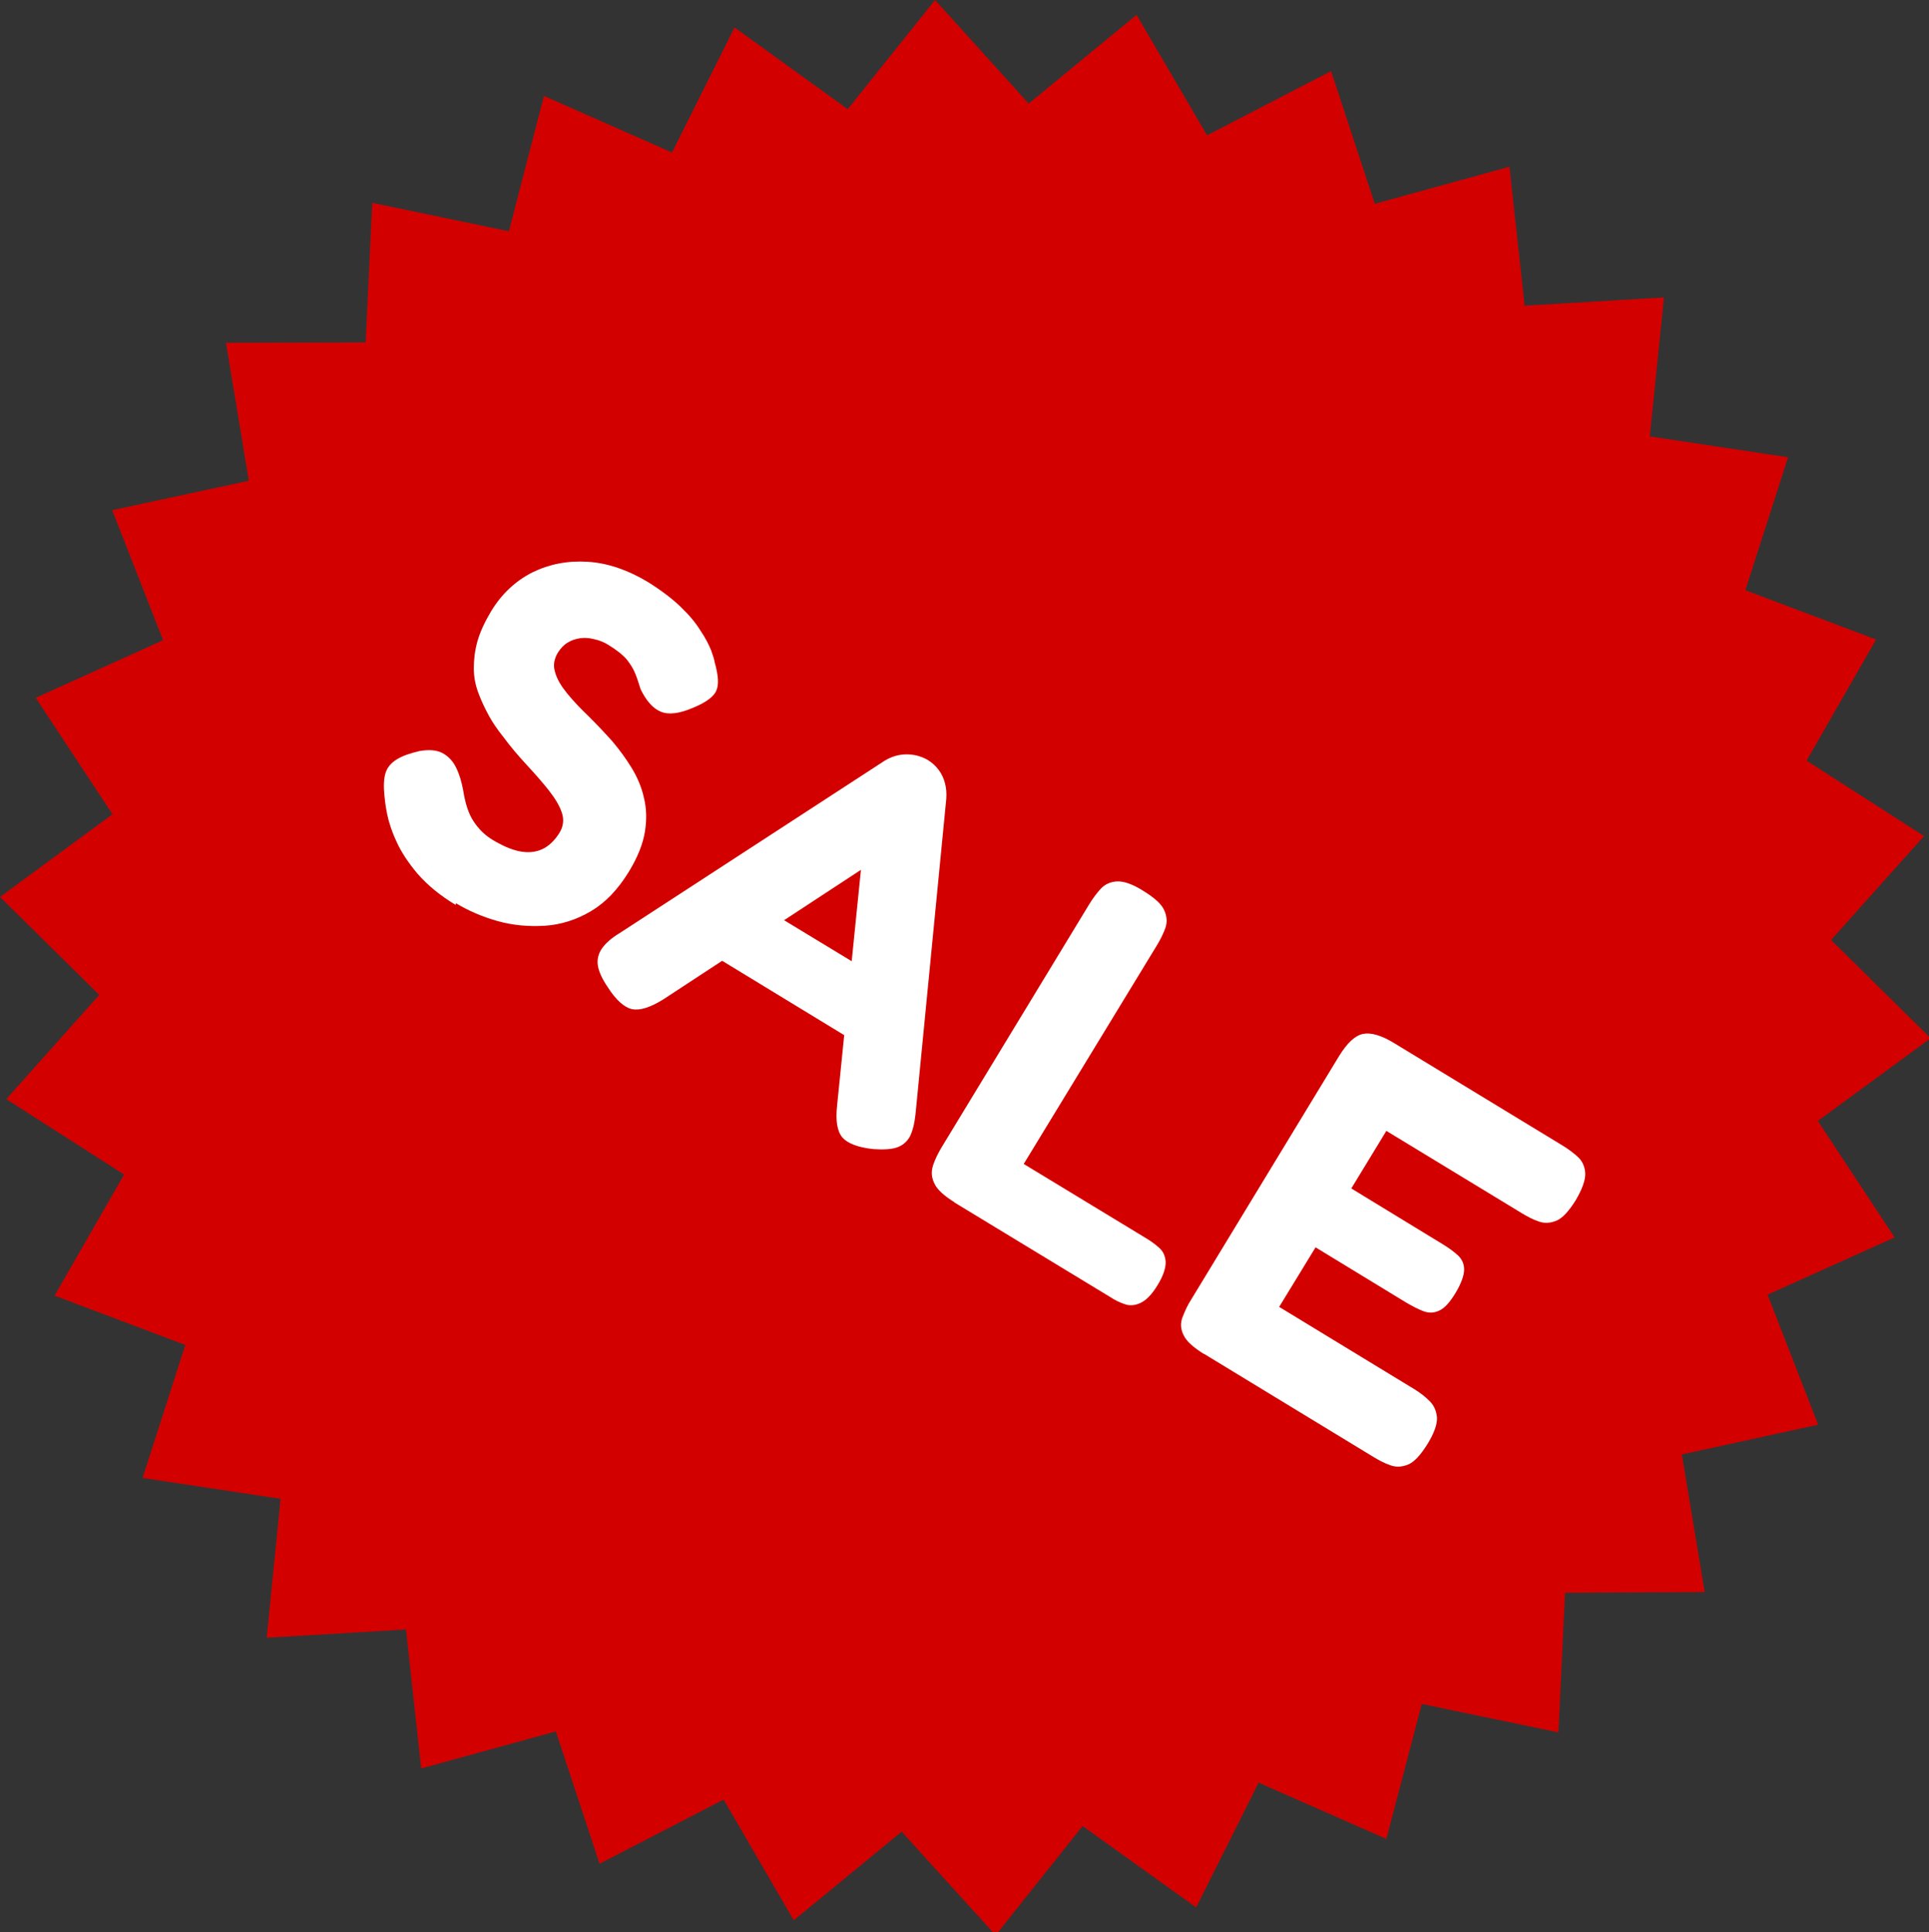 <?xml version="1.0" encoding="UTF-8"?>
<svg id="Layer_1" xmlns="http://www.w3.org/2000/svg" version="1.1" viewBox="0 0 583 584">
  <rect x="0" y="0" width="583" height="584" fill="#333333" stroke="none"/>
  <!-- Generator: Adobe Illustrator 29.6.1, SVG Export Plug-In . SVG Version: 2.1.1 Build 9)  -->
  <defs>
    <style>
      .st0 {
        fill: #fff;
      }

      .st1 {
        fill: #d30000;
      }

      .st2 {
        isolation: isolate;
      }
    </style>
  </defs>
  <polygon class="st1" points="549.4 338.8 583.5 313.8 553.4 284.1 581.5 252.7 546 229.9 567 193.3 527.5 178.4 540.4 138.2 498.6 131.9 502.9 89.9 460.8 92.4 456.2 50.4 415.5 61.6 402.3 21.5 364.8 40.9 343.5 4.5 310.9 31.3 282.6 0 256.2 33 222 8.3 203.1 46.1 164.4 29 153.8 69.9 112.5 61.3 110.5 103.5 68.3 103.6 75.2 145.3 33.9 154.2 49.3 193.5 10.8 210.9 34 246.1 0 271.1 30 300.7 1.9 332.2 37.5 355 16.5 391.6 56 406.5 43.1 446.7 84.8 453 80.6 495 122.7 492.5 127.3 534.5 168 523.3 181.2 563.3 218.7 543.9 239.9 580.4 272.5 553.6 300.9 584.9 327.2 551.9 361.5 576.5 380.4 538.8 419 555.8 429.7 515 471 523.6 473 481.4 515.2 481.2 508.3 439.6 549.5 430.6 534.2 391.3 572.6 374 549.4 338.8"/>
  <g id="Come_and_see_our_massive_showroom">
    <g class="st2">
      <path class="st0" d="M137.7,273.5c-4.8-2.9-8.5-6-11.4-9.3-2.8-3.3-5-6.6-6.4-9.7-1.5-3.2-2.4-6-2.9-8.5-.5-2.5-.7-4.3-.8-5.4-.3-2.9-.2-5.2.3-6.9.5-1.7,1.7-3.1,3.3-4.1,1.7-1.1,4-1.9,7-2.6,2.9-.5,5.2-.3,6.9.6s3.1,2.3,4.1,4.3c1,2,1.7,4.3,2.2,7,.6,3.9,1.6,7,3.1,9.3,1.5,2.3,3.4,4.2,5.7,5.6,3,1.8,5.7,3,8.2,3.5,2.5.5,4.8.3,6.8-.6,2-.9,3.8-2.6,5.3-5,1.2-2,1.4-4,.7-6.1-.7-2.1-2.1-4.4-4-6.8-1.9-2.4-4.1-4.9-6.6-7.6-2.5-2.7-4.9-5.5-7.1-8.5-1.6-2-3.1-4.1-4.3-6.3-1.2-2.2-2.3-4.5-3.2-6.9-.9-2.4-1.4-4.9-1.4-7.5s.3-5.3,1.1-8.2c.8-2.8,2.2-5.8,4.1-9,3.2-5.3,7.4-9.2,12.5-11.8,5.1-2.5,10.7-3.6,16.8-3.2,6.1.4,12.1,2.5,18.1,6.1,4,2.5,7.3,5,9.9,7.5,2.6,2.5,4.6,4.9,6,7.2,1.5,2.2,2.5,4.2,3.2,5.9.6,1.7,1,2.9,1.1,3.7,1.1,3.9,1.3,6.7.5,8.5-.7,1.8-3.1,3.6-7,5.2-4.2,1.8-7.4,2.2-9.8,1.2-2.4-1-4.4-3.3-6.1-6.8-.5-1.6-1-3.2-1.6-4.7-.6-1.5-1.5-2.9-2.6-4.3-1.2-1.4-3-2.8-5.4-4.3-1.4-.9-2.9-1.5-4.4-1.8-1.5-.4-2.9-.5-4.3-.3-1.3.2-2.6.6-3.7,1.3-1.2.7-2.1,1.7-2.9,2.9-1.3,2.1-1.6,4.1-.9,6.2.6,2.1,1.9,4.2,3.7,6.4,1.8,2.2,3.9,4.4,6.4,6.8,2.4,2.4,4.8,4.9,7.2,7.6,2.1,2.5,4.1,5.2,5.8,8,1.7,2.8,3,5.8,3.7,9,.8,3.2.9,6.6.3,10.3-.6,3.7-2.2,7.7-4.8,12-3.3,5.4-7.1,9.4-11.5,12-4.4,2.6-9.1,4.1-13.9,4.4-4.9.3-9.6-.1-14.3-1.4-4.6-1.3-8.8-3.1-12.6-5.4Z"/>
      <path class="st0" d="M276.7,336.7c-.3,2.9-.9,5.2-1.7,6.8-.9,1.6-2.2,2.7-3.9,3.3-1.8.6-4.2.7-7.2.5-4.6-.5-7.7-1.7-9.3-3.5-1.6-1.9-2.1-5.1-1.6-9.7l7.2-71.2-59.8,39.2c-3.9,2.4-7,3.4-9.4,2.9-2.3-.5-4.8-2.7-7.3-6.6-1.7-2.5-2.7-4.7-3-6.5-.3-1.8.1-3.6,1.2-5.2,1.1-1.6,2.9-3.2,5.4-4.7l80.1-52.1c2-1.2,4.2-1.9,6.6-1.9,2.4,0,4.5.6,6.4,1.7,1.3.8,2.4,1.8,3.3,3,.9,1.2,1.5,2.5,1.9,4,.4,1.5.5,3,.4,4.7l-9.3,95.3ZM213.9,287.9l18.9-12.3,28.7,17.4-2.2,22.4-45.3-27.6Z"/>
      <path class="st0" d="M288.5,363.4c-3.2-2-5.3-3.9-6.1-5.7-.9-1.8-1-3.6-.4-5.5.6-1.8,1.5-3.6,2.5-5.3l44.7-73.6c1.1-1.8,2.3-3.4,3.5-4.7,1.2-1.3,2.9-2.1,4.9-2.2,2-.1,4.7.8,8,2.9,3.4,2.1,5.5,4,6.3,5.9.8,1.8.9,3.6.3,5.3-.6,1.7-1.5,3.5-2.6,5.3l-40.2,66,36.9,22.4c1.5.9,2.9,1.9,4.1,3,1.2,1.1,1.8,2.5,1.9,4.3,0,1.8-.7,4.1-2.5,7-1.7,2.8-3.4,4.5-5.1,5.3-1.7.8-3.3.9-4.7.4-1.5-.5-3-1.2-4.5-2.2l-47.1-28.6Z"/>
      <path class="st0" d="M363.8,409.2c-3.2-2-5.3-3.9-6.1-5.7-.9-1.8-1-3.6-.3-5.4.7-1.8,1.5-3.6,2.6-5.3l44.7-73.6c2.4-3.9,4.8-6.2,7.2-6.7,2.4-.5,5.6.4,9.5,2.8l50.8,30.9c1.8,1.1,3.4,2.3,4.7,3.5,1.3,1.2,2.1,2.9,2.2,4.9.1,2-.9,4.8-2.9,8.2-2,3.2-3.9,5.3-5.7,6.1-1.9.8-3.7.9-5.4.3-1.8-.6-3.5-1.5-5.3-2.6l-40.8-24.8-10.6,17.4,27.7,16.9c1.8,1.1,3.3,2.2,4.5,3.3,1.2,1.1,1.9,2.5,1.9,4.3,0,1.7-.8,4.1-2.6,7.1-1.7,2.8-3.3,4.6-4.9,5.3-1.6.8-3.2.8-4.8.2-1.6-.6-3.3-1.5-5.2-2.6l-27.4-16.7-11,18,40.9,24.9c1.8,1.1,3.3,2.3,4.6,3.6,1.3,1.3,2,2.9,2.2,4.9.1,2-.8,4.7-2.9,8.1-2,3.2-3.9,5.3-5.7,6.1-1.9.8-3.7.9-5.4.3-1.8-.6-3.5-1.5-5.3-2.6l-51.1-31.1Z"/>
    </g>
  </g>
</svg>